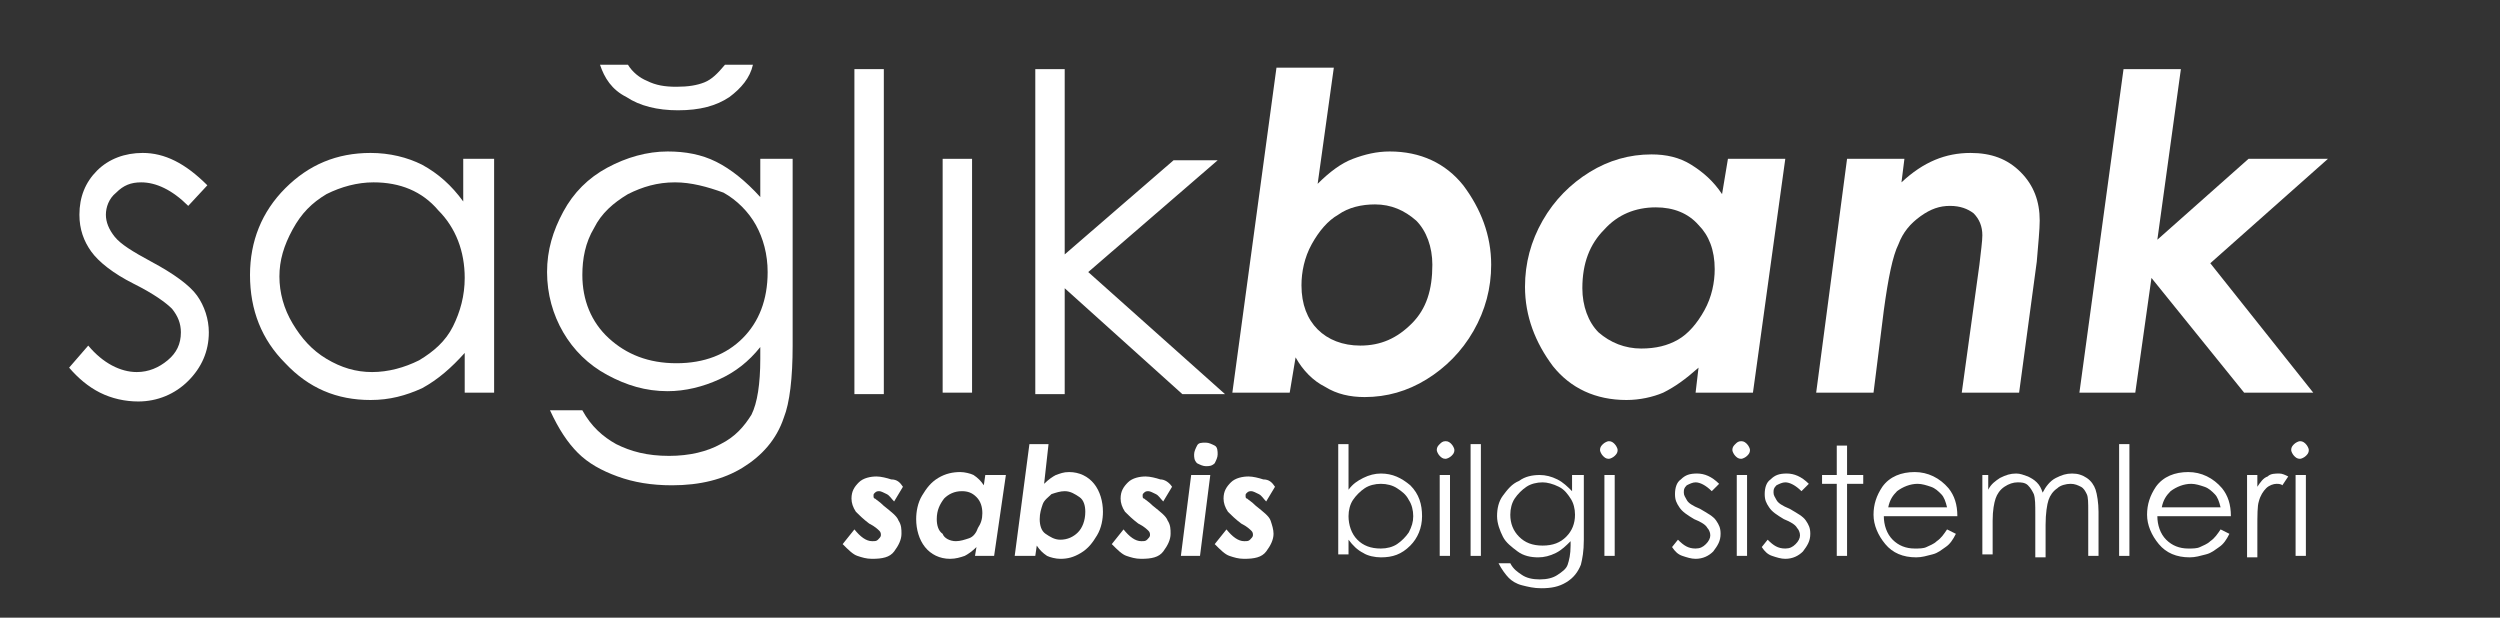 <?xml version="1.0" encoding="utf-8"?>
<!-- Generator: Adobe Illustrator 24.1.1, SVG Export Plug-In . SVG Version: 6.00 Build 0)  -->
<svg version="1.1" id="Layer_1" xmlns="http://www.w3.org/2000/svg" xmlns:xlink="http://www.w3.org/1999/xlink" x="0px" y="0px"
	 viewBox="0 0 170 42" style="enable-background:new 0 0 170 42;" xml:space="preserve">
<rect x="0" y="0" width="170" height="42" fill="#333333" stroke="none"/>
<style type="text/css">
	.st0{fill:#FFFFFF;}
</style>
<path class="st0" d="M14.1,12.6l-1.3,1.4c-1.1-1.1-2.2-1.6-3.2-1.6c-0.7,0-1.2,0.2-1.7,0.7c-0.5,0.4-0.7,1-0.7,1.5
	c0,0.5,0.2,1,0.6,1.5c0.4,0.5,1.2,1,2.5,1.7c1.5,0.8,2.6,1.6,3.1,2.3c0.5,0.7,0.8,1.6,0.8,2.5c0,1.3-0.5,2.4-1.4,3.3
	s-2.1,1.4-3.4,1.4c-0.9,0-1.8-0.2-2.6-0.6c-0.8-0.4-1.5-1-2.1-1.7l1.3-1.5c1,1.2,2.2,1.8,3.3,1.8c0.8,0,1.5-0.3,2.1-0.8
	s0.9-1.1,0.9-1.9c0-0.6-0.2-1.1-0.6-1.6c-0.4-0.4-1.2-1-2.6-1.7c-1.4-0.7-2.4-1.5-2.9-2.2c-0.5-0.7-0.8-1.5-0.8-2.5
	c0-1.2,0.4-2.2,1.2-3c0.8-0.8,1.9-1.2,3.1-1.2C11.2,10.4,12.6,11.1,14.1,12.6z"/>
<path class="st0" d="M33.6,10.8v15.9h-2V24c-0.9,1-1.8,1.8-2.9,2.4c-1.1,0.5-2.2,0.8-3.5,0.8c-2.3,0-4.2-0.8-5.8-2.5
	c-1.6-1.6-2.4-3.6-2.4-6c0-2.3,0.8-4.3,2.4-5.9s3.5-2.4,5.8-2.4c1.3,0,2.5,0.3,3.5,0.8c1.1,0.6,2,1.4,2.8,2.5v-2.9H33.6z M25.4,12.4
	c-1.1,0-2.2,0.3-3.2,0.8c-1,0.6-1.7,1.3-2.3,2.4s-0.9,2.1-0.9,3.2c0,1.1,0.3,2.2,0.9,3.2c0.6,1,1.3,1.8,2.3,2.4c1,0.6,2,0.9,3.1,0.9
	c1.1,0,2.2-0.3,3.2-0.8c1-0.6,1.8-1.3,2.3-2.3c0.5-1,0.8-2.1,0.8-3.3c0-1.8-0.6-3.4-1.8-4.6C28.7,13,27.2,12.4,25.4,12.4z"/>
<path class="st0" d="M51.9,10.8h2v12.7c0,2.2-0.2,3.9-0.6,4.9c-0.5,1.5-1.5,2.6-2.8,3.4c-1.3,0.8-2.9,1.2-4.8,1.2
	c-1.4,0-2.6-0.2-3.7-0.6s-2-0.9-2.7-1.6c-0.7-0.7-1.3-1.6-1.9-2.9h2.2c0.6,1.1,1.4,1.8,2.3,2.3c1,0.5,2.1,0.8,3.6,0.8
	c1.4,0,2.6-0.3,3.5-0.8c1-0.5,1.6-1.2,2.1-2c0.4-0.8,0.6-2.1,0.6-3.8v-0.8c-0.8,1-1.7,1.7-2.8,2.2c-1.1,0.5-2.3,0.8-3.5,0.8
	c-1.5,0-2.8-0.4-4.1-1.1c-1.3-0.7-2.3-1.7-3-2.9c-0.7-1.2-1.1-2.6-1.1-4.1c0-1.5,0.4-2.8,1.1-4.1c0.7-1.3,1.7-2.3,3-3
	c1.3-0.7,2.7-1.1,4.1-1.1c1.2,0,2.3,0.2,3.3,0.7c1,0.5,2,1.3,3,2.4V10.8z M45.9,12.4c-1.2,0-2.2,0.3-3.2,0.8c-1,0.6-1.8,1.3-2.3,2.3
	c-0.6,1-0.8,2.1-0.8,3.2c0,1.7,0.6,3.2,1.8,4.3s2.7,1.7,4.6,1.7c1.9,0,3.4-0.6,4.5-1.7s1.7-2.6,1.7-4.5c0-1.2-0.3-2.3-0.8-3.2
	c-0.5-0.9-1.3-1.7-2.2-2.2C48.1,12.7,47,12.4,45.9,12.4z M40.8,4.4h1.9c0.3,0.5,0.8,0.9,1.3,1.1c0.6,0.3,1.2,0.4,2,0.4
	c0.8,0,1.4-0.1,1.9-0.3c0.5-0.2,0.9-0.6,1.4-1.2h1.9C51,5.3,50.4,6,49.6,6.6c-0.9,0.6-2,0.9-3.5,0.9c-1.4,0-2.6-0.3-3.5-0.9
	C41.6,6.1,41.1,5.3,40.8,4.4z"/>
<path class="st0" d="M58.1,4.7h2v22.1h-2V4.7z"/>
<path class="st0" d="M64.1,10.8h2v15.9h-2V10.8z"/>
<path class="st0" d="M70.4,4.7h2v12.6l7.4-6.4h3l-8.8,7.6l9.3,8.3h-2.9l-8-7.2v7.2h-2V4.7z"/>
<path class="st0" d="M87.7,26.7h-3.9l3-22.1h3.9l-1.1,7.9c0.8-0.8,1.6-1.4,2.4-1.7s1.6-0.5,2.5-0.5c2.1,0,3.8,0.8,5,2.3
	c1.2,1.6,1.9,3.4,1.9,5.4c0,1.6-0.4,3.1-1.2,4.5c-0.8,1.4-1.9,2.5-3.2,3.3s-2.7,1.2-4.2,1.2c-1,0-1.9-0.2-2.7-0.7
	c-0.8-0.4-1.5-1.1-2-2L87.7,26.7z M93.5,13.9c-0.9,0-1.8,0.2-2.5,0.7c-0.7,0.4-1.3,1.1-1.8,2c-0.5,0.9-0.7,1.9-0.7,2.8
	c0,1.3,0.4,2.3,1.1,3s1.7,1.1,2.9,1.1c1.4,0,2.5-0.5,3.5-1.5c1-1,1.4-2.3,1.4-4c0-1.2-0.4-2.3-1.1-3C95.5,14.3,94.6,13.9,93.5,13.9z
	"/>
<path class="st0" d="M117.5,10.8h3.9l-2.2,15.9h-3.9l0.2-1.7c-0.9,0.8-1.6,1.3-2.4,1.7c-0.7,0.3-1.6,0.5-2.5,0.5
	c-2.1,0-3.8-0.8-5-2.3c-1.2-1.6-1.9-3.4-1.9-5.4c0-1.6,0.4-3.1,1.2-4.5c0.8-1.4,1.9-2.5,3.2-3.3c1.3-0.8,2.7-1.2,4.2-1.2
	c1,0,1.9,0.2,2.7,0.7c0.8,0.5,1.5,1.1,2.1,2L117.5,10.8z M111.6,23.7c1,0,1.8-0.2,2.5-0.6c0.7-0.4,1.3-1.1,1.8-2
	c0.5-0.9,0.7-1.9,0.7-2.8c0-1.3-0.4-2.3-1.1-3c-0.7-0.8-1.7-1.2-2.9-1.2c-1.4,0-2.6,0.5-3.5,1.5c-1,1-1.5,2.3-1.5,4
	c0,1.2,0.4,2.3,1.1,3C109.5,23.3,110.5,23.7,111.6,23.7z"/>
<path class="st0" d="M125.6,10.8h3.9l-0.2,1.6c1.5-1.4,3-2,4.7-2c1.4,0,2.5,0.4,3.4,1.3s1.3,2,1.3,3.3c0,0.6-0.1,1.6-0.2,2.8
	l-1.2,8.9h-3.9l1.2-8.7c0.1-0.9,0.2-1.6,0.2-2c0-0.6-0.2-1.1-0.6-1.5c-0.4-0.3-0.9-0.5-1.6-0.5c-0.7,0-1.3,0.2-2,0.7
	s-1.2,1.1-1.5,1.9c-0.4,0.8-0.7,2.3-1,4.5l-0.7,5.6h-3.9L125.6,10.8z"/>
<path class="st0" d="M144.4,4.7h3.9l-1.6,11.6l6.2-5.5h5.4l-8,7.1l7,8.8h-4.7l-6.3-7.8l-1.1,7.8h-3.8L144.4,4.7z"/>
<path class="st0" d="M61.4,33.1l-0.6,1c-0.2-0.2-0.3-0.4-0.5-0.5c-0.2-0.1-0.4-0.2-0.5-0.2c-0.1,0-0.2,0-0.3,0.1
	c-0.1,0.1-0.1,0.1-0.1,0.2c0,0.1,0,0.2,0.1,0.2c0.1,0.1,0.3,0.2,0.6,0.5c0.5,0.4,0.9,0.7,1,1c0.2,0.3,0.2,0.6,0.2,0.9
	c0,0.4-0.2,0.8-0.5,1.2c-0.3,0.4-0.8,0.5-1.5,0.5c-0.4,0-0.7-0.1-1-0.2s-0.6-0.4-1-0.8l0.8-1c0.4,0.5,0.8,0.8,1.2,0.8
	c0.2,0,0.3,0,0.4-0.1c0.1-0.1,0.2-0.2,0.2-0.3c0-0.1,0-0.2-0.1-0.3s-0.3-0.3-0.7-0.5c-0.4-0.3-0.7-0.6-0.9-0.8
	c-0.2-0.3-0.3-0.6-0.3-0.9c0-0.5,0.2-0.8,0.5-1.1c0.3-0.3,0.8-0.4,1.2-0.4c0.3,0,0.7,0.1,1,0.2C61,32.6,61.2,32.8,61.4,33.1z"/>
<path class="st0" d="M67,32.3h1.4l-0.8,5.5h-1.3l0.1-0.6c-0.3,0.3-0.6,0.5-0.8,0.6C65.3,37.9,65,38,64.6,38c-0.7,0-1.3-0.3-1.7-0.8
	c-0.4-0.5-0.6-1.2-0.6-1.9c0-0.5,0.1-1.1,0.4-1.6s0.6-0.9,1.1-1.2c0.5-0.3,1-0.4,1.5-0.4c0.3,0,0.7,0.1,0.9,0.2
	c0.3,0.2,0.5,0.4,0.7,0.7L67,32.3z M65,36.8c0.3,0,0.6-0.1,0.9-0.2s0.5-0.4,0.6-0.7c0.2-0.3,0.3-0.6,0.3-1c0-0.4-0.1-0.8-0.4-1.1
	c-0.3-0.3-0.6-0.4-1-0.4c-0.5,0-0.9,0.2-1.2,0.5c-0.3,0.4-0.5,0.8-0.5,1.4c0,0.4,0.1,0.8,0.4,1C64.2,36.6,64.6,36.8,65,36.8z"/>
<path class="st0" d="M70.4,37.8H69l1-7.6h1.3L71,32.9c0.3-0.3,0.6-0.5,0.8-0.6c0.3-0.1,0.5-0.2,0.9-0.2c0.7,0,1.3,0.3,1.7,0.8
	c0.4,0.5,0.6,1.2,0.6,1.9c0,0.5-0.1,1.1-0.4,1.6c-0.3,0.5-0.6,0.9-1.1,1.2c-0.5,0.3-0.9,0.4-1.4,0.4c-0.3,0-0.7-0.1-0.9-0.2
	c-0.3-0.2-0.5-0.4-0.7-0.7L70.4,37.8z M72.4,33.4c-0.3,0-0.6,0.1-0.9,0.2c-0.2,0.2-0.5,0.4-0.6,0.7s-0.2,0.6-0.2,1
	c0,0.4,0.1,0.8,0.4,1s0.6,0.4,1,0.4c0.5,0,0.9-0.2,1.2-0.5s0.5-0.8,0.5-1.4c0-0.4-0.1-0.8-0.4-1S72.8,33.4,72.4,33.4z"/>
<path class="st0" d="M79.7,33.1l-0.6,1c-0.2-0.2-0.3-0.4-0.5-0.5c-0.2-0.1-0.4-0.2-0.5-0.2c-0.1,0-0.2,0-0.3,0.1
	c-0.1,0.1-0.1,0.1-0.1,0.2c0,0.1,0,0.2,0.1,0.2c0.1,0.1,0.3,0.2,0.6,0.5c0.5,0.4,0.9,0.7,1,1c0.2,0.3,0.2,0.6,0.2,0.9
	c0,0.4-0.2,0.8-0.5,1.2c-0.3,0.4-0.8,0.5-1.5,0.5c-0.4,0-0.7-0.1-1-0.2s-0.6-0.4-1-0.8l0.8-1c0.4,0.5,0.8,0.8,1.2,0.8
	c0.2,0,0.3,0,0.4-0.1c0.1-0.1,0.2-0.2,0.2-0.3c0-0.1,0-0.2-0.1-0.3s-0.3-0.3-0.7-0.5c-0.4-0.3-0.7-0.6-0.9-0.8
	c-0.2-0.3-0.3-0.6-0.3-0.9c0-0.5,0.2-0.8,0.5-1.1c0.3-0.3,0.8-0.4,1.2-0.4c0.3,0,0.7,0.1,1,0.2C79.2,32.6,79.5,32.8,79.7,33.1z"/>
<path class="st0" d="M81,32.3h1.3l-0.7,5.5h-1.3L81,32.3z M82,30.1c0.2,0,0.4,0.1,0.6,0.2s0.2,0.4,0.2,0.6c0,0.2-0.1,0.4-0.2,0.6
	c-0.2,0.2-0.4,0.2-0.6,0.2c-0.2,0-0.4-0.1-0.6-0.2c-0.2-0.2-0.2-0.4-0.2-0.6c0-0.2,0.1-0.4,0.2-0.6C81.5,30.1,81.7,30.1,82,30.1z"/>
<path class="st0" d="M86.7,33.1l-0.6,1c-0.2-0.2-0.3-0.4-0.5-0.5c-0.2-0.1-0.4-0.2-0.5-0.2c-0.1,0-0.2,0-0.3,0.1
	c-0.1,0.1-0.1,0.1-0.1,0.2c0,0.1,0,0.2,0.1,0.2c0.1,0.1,0.3,0.2,0.6,0.5c0.5,0.4,0.9,0.7,1,1s0.2,0.6,0.2,0.9c0,0.4-0.2,0.8-0.5,1.2
	c-0.3,0.4-0.8,0.5-1.5,0.5c-0.4,0-0.7-0.1-1-0.2c-0.3-0.1-0.6-0.4-1-0.8l0.8-1c0.4,0.5,0.8,0.8,1.2,0.8c0.2,0,0.3,0,0.4-0.1
	c0.1-0.1,0.2-0.2,0.2-0.3c0-0.1,0-0.2-0.1-0.3s-0.3-0.3-0.7-0.5c-0.4-0.3-0.7-0.6-0.9-0.8c-0.2-0.3-0.3-0.6-0.3-0.9
	c0-0.5,0.2-0.8,0.5-1.1c0.3-0.3,0.8-0.4,1.2-0.4c0.3,0,0.7,0.1,1,0.2C86.3,32.6,86.5,32.8,86.7,33.1z"/>
<path class="st0" d="M91,37.8v-7.6h0.7v3.1c0.3-0.4,0.6-0.6,1-0.8c0.4-0.2,0.8-0.3,1.2-0.3c0.8,0,1.4,0.3,2,0.8
	c0.6,0.6,0.8,1.3,0.8,2.1c0,0.8-0.3,1.5-0.8,2c-0.6,0.6-1.2,0.8-2,0.8c-0.4,0-0.9-0.1-1.2-0.3c-0.4-0.2-0.7-0.5-1-0.9v1H91z
	 M93.9,37.3c0.4,0,0.8-0.1,1.1-0.3c0.3-0.2,0.6-0.5,0.8-0.8c0.2-0.4,0.3-0.7,0.3-1.1s-0.1-0.8-0.3-1.1c-0.2-0.4-0.5-0.6-0.8-0.8
	c-0.3-0.2-0.7-0.3-1.1-0.3c-0.4,0-0.8,0.1-1.1,0.3c-0.3,0.2-0.6,0.5-0.8,0.8c-0.2,0.3-0.3,0.7-0.3,1.1c0,0.6,0.2,1.2,0.6,1.6
	C92.7,37.1,93.2,37.3,93.9,37.3z"/>
<path class="st0" d="M98.3,30c0.2,0,0.3,0.1,0.4,0.2c0.1,0.1,0.2,0.3,0.2,0.4c0,0.2-0.1,0.3-0.2,0.4c-0.1,0.1-0.3,0.2-0.4,0.2
	c-0.2,0-0.3-0.1-0.4-0.2c-0.1-0.1-0.2-0.3-0.2-0.4c0-0.2,0.1-0.3,0.2-0.4C98,30.1,98.1,30,98.3,30z M97.9,32.3h0.7v5.5h-0.7V32.3z"
	/>
<path class="st0" d="M100,30.2h0.7v7.6H100V30.2z"/>
<path class="st0" d="M107,32.3h0.7v4.4c0,0.8-0.1,1.3-0.2,1.7c-0.2,0.5-0.5,0.9-1,1.2c-0.5,0.3-1,0.4-1.7,0.4
	c-0.5,0-0.9-0.1-1.3-0.2c-0.4-0.1-0.7-0.3-0.9-0.5c-0.2-0.2-0.5-0.6-0.7-1h0.8c0.2,0.4,0.5,0.6,0.8,0.8c0.3,0.2,0.7,0.3,1.2,0.3
	c0.5,0,0.9-0.1,1.2-0.3s0.6-0.4,0.7-0.7c0.1-0.3,0.2-0.7,0.2-1.3v-0.3c-0.3,0.3-0.6,0.6-1,0.8c-0.4,0.2-0.8,0.3-1.2,0.3
	c-0.5,0-1-0.1-1.4-0.4c-0.4-0.3-0.8-0.6-1-1c-0.2-0.4-0.4-0.9-0.4-1.4s0.1-1,0.4-1.4s0.6-0.8,1.1-1c0.4-0.3,0.9-0.4,1.4-0.4
	c0.4,0,0.8,0.1,1.2,0.3c0.4,0.2,0.7,0.5,1,0.8V32.3z M104.9,32.8c-0.4,0-0.8,0.1-1.1,0.3s-0.6,0.5-0.8,0.8s-0.3,0.7-0.3,1.1
	c0,0.6,0.2,1.1,0.6,1.5c0.4,0.4,0.9,0.6,1.6,0.6c0.7,0,1.2-0.2,1.6-0.6c0.4-0.4,0.6-0.9,0.6-1.5c0-0.4-0.1-0.8-0.3-1.1
	c-0.2-0.3-0.4-0.6-0.8-0.8C105.6,32.9,105.2,32.8,104.9,32.8z"/>
<path class="st0" d="M109.4,30c0.2,0,0.3,0.1,0.4,0.2c0.1,0.1,0.2,0.3,0.2,0.4c0,0.2-0.1,0.3-0.2,0.4c-0.1,0.1-0.3,0.2-0.4,0.2
	c-0.2,0-0.3-0.1-0.4-0.2c-0.1-0.1-0.2-0.3-0.2-0.4c0-0.2,0.1-0.3,0.2-0.4C109.1,30.1,109.3,30,109.4,30z M109.1,32.3h0.7v5.5h-0.7
	V32.3z"/>
<path class="st0" d="M116.9,32.9l-0.5,0.5c-0.4-0.4-0.8-0.6-1.1-0.6c-0.2,0-0.4,0.1-0.6,0.2c-0.2,0.2-0.2,0.3-0.2,0.5
	c0,0.2,0.1,0.3,0.2,0.5c0.1,0.2,0.4,0.4,0.9,0.6c0.5,0.3,0.9,0.5,1.1,0.8c0.2,0.3,0.3,0.5,0.3,0.9c0,0.5-0.2,0.8-0.5,1.2
	c-0.3,0.3-0.7,0.5-1.2,0.5c-0.3,0-0.6-0.1-0.9-0.2c-0.3-0.1-0.5-0.3-0.7-0.6l0.4-0.5c0.4,0.4,0.7,0.6,1.2,0.6c0.3,0,0.5-0.1,0.7-0.3
	c0.2-0.2,0.3-0.4,0.3-0.6c0-0.2-0.1-0.4-0.2-0.5c-0.1-0.2-0.4-0.4-0.9-0.6c-0.5-0.3-0.8-0.5-1-0.8c-0.2-0.3-0.3-0.5-0.3-0.9
	c0-0.4,0.1-0.8,0.4-1c0.3-0.3,0.6-0.4,1.1-0.4C115.9,32.2,116.4,32.4,116.9,32.9z"/>
<path class="st0" d="M118.4,30c0.2,0,0.3,0.1,0.4,0.2c0.1,0.1,0.2,0.3,0.2,0.4c0,0.2-0.1,0.3-0.2,0.4c-0.1,0.1-0.3,0.2-0.4,0.2
	c-0.2,0-0.3-0.1-0.4-0.2c-0.1-0.1-0.2-0.3-0.2-0.4c0-0.2,0.1-0.3,0.2-0.4C118.1,30.1,118.2,30,118.4,30z M118.1,32.3h0.7v5.5h-0.7
	V32.3z"/>
<path class="st0" d="M123,32.9l-0.5,0.5c-0.4-0.4-0.8-0.6-1.1-0.6c-0.2,0-0.4,0.1-0.6,0.2c-0.2,0.2-0.2,0.3-0.2,0.5
	c0,0.2,0.1,0.3,0.2,0.5c0.1,0.2,0.4,0.4,0.9,0.6c0.5,0.3,0.9,0.5,1.1,0.8c0.2,0.3,0.3,0.5,0.3,0.9c0,0.5-0.2,0.8-0.5,1.2
	c-0.3,0.3-0.7,0.5-1.2,0.5c-0.3,0-0.6-0.1-0.9-0.2c-0.3-0.1-0.5-0.3-0.7-0.6l0.4-0.5c0.4,0.4,0.7,0.6,1.2,0.6c0.3,0,0.5-0.1,0.7-0.3
	c0.2-0.2,0.3-0.4,0.3-0.6c0-0.2-0.1-0.4-0.2-0.5c-0.1-0.2-0.4-0.4-0.9-0.6c-0.5-0.3-0.8-0.5-1-0.8c-0.2-0.3-0.3-0.5-0.3-0.9
	c0-0.4,0.1-0.8,0.4-1c0.3-0.3,0.6-0.4,1.1-0.4C122,32.2,122.5,32.4,123,32.9z"/>
<path class="st0" d="M124.9,30.3h0.7v2h1.1v0.6h-1.1v4.9h-0.7v-4.9h-1v-0.6h1V30.3z"/>
<path class="st0" d="M132.4,36l0.6,0.3c-0.2,0.4-0.4,0.7-0.7,0.9s-0.5,0.4-0.9,0.5s-0.7,0.2-1.1,0.2c-0.9,0-1.6-0.3-2.1-0.9
	c-0.5-0.6-0.8-1.3-0.8-2c0-0.7,0.2-1.3,0.6-1.9c0.5-0.7,1.3-1,2.2-1c0.9,0,1.7,0.4,2.3,1.1c0.4,0.5,0.6,1.1,0.6,1.9h-5
	c0,0.6,0.2,1.2,0.6,1.6c0.4,0.4,0.9,0.6,1.5,0.6c0.3,0,0.6,0,0.8-0.1s0.5-0.2,0.7-0.4C132,36.6,132.2,36.3,132.4,36z M132.4,34.5
	c-0.1-0.4-0.2-0.7-0.4-0.9c-0.2-0.2-0.4-0.4-0.7-0.5s-0.6-0.2-0.9-0.2c-0.5,0-1,0.2-1.4,0.5c-0.3,0.3-0.5,0.6-0.6,1.1H132.4z"/>
<path class="st0" d="M134.5,32.3h0.7v1c0.2-0.4,0.5-0.6,0.8-0.8c0.4-0.2,0.7-0.3,1.1-0.3c0.3,0,0.5,0.1,0.8,0.2
	c0.2,0.1,0.4,0.2,0.6,0.4c0.2,0.2,0.3,0.4,0.4,0.7c0.2-0.4,0.5-0.8,0.9-1c0.4-0.2,0.7-0.3,1.1-0.3c0.4,0,0.7,0.1,1,0.3
	c0.3,0.2,0.5,0.5,0.6,0.8c0.1,0.3,0.2,0.9,0.2,1.5v3H142v-3c0-0.6,0-1-0.1-1.2c-0.1-0.2-0.2-0.4-0.4-0.5c-0.2-0.1-0.4-0.2-0.7-0.2
	c-0.3,0-0.7,0.1-0.9,0.3c-0.3,0.2-0.5,0.5-0.6,0.8c-0.1,0.3-0.2,0.9-0.2,1.7v2.2h-0.7V35c0-0.7,0-1.1-0.1-1.4
	c-0.1-0.2-0.2-0.4-0.4-0.6s-0.5-0.2-0.7-0.2c-0.3,0-0.6,0.1-0.9,0.3c-0.3,0.2-0.5,0.5-0.6,0.8c-0.1,0.3-0.2,0.8-0.2,1.5v2.3h-0.7
	V32.3z"/>
<path class="st0" d="M144.1,30.2h0.7v7.6h-0.7V30.2z"/>
<path class="st0" d="M151,36l0.6,0.3c-0.2,0.4-0.4,0.7-0.7,0.9s-0.5,0.4-0.9,0.5s-0.7,0.2-1.1,0.2c-0.9,0-1.6-0.3-2.1-0.9
	c-0.5-0.6-0.8-1.3-0.8-2c0-0.7,0.2-1.3,0.6-1.9c0.5-0.7,1.3-1,2.2-1c0.9,0,1.7,0.4,2.3,1.1c0.4,0.5,0.6,1.1,0.6,1.9h-5
	c0,0.6,0.2,1.2,0.6,1.6c0.4,0.4,0.9,0.6,1.5,0.6c0.3,0,0.6,0,0.8-0.1s0.5-0.2,0.7-0.4C150.6,36.6,150.8,36.3,151,36z M151,34.5
	c-0.1-0.4-0.2-0.7-0.4-0.9c-0.2-0.2-0.4-0.4-0.7-0.5s-0.6-0.2-0.9-0.2c-0.5,0-1,0.2-1.4,0.5c-0.3,0.3-0.5,0.6-0.6,1.1H151z"/>
<path class="st0" d="M152.8,32.3h0.7v0.8c0.2-0.3,0.4-0.6,0.7-0.7c0.2-0.2,0.5-0.2,0.8-0.2c0.2,0,0.4,0.1,0.6,0.2l-0.4,0.6
	c-0.1-0.1-0.3-0.1-0.4-0.1c-0.2,0-0.5,0.1-0.7,0.3s-0.4,0.5-0.5,0.9c-0.1,0.3-0.1,0.9-0.1,1.9v1.9h-0.7V32.3z"/>
<path class="st0" d="M156.4,30c0.2,0,0.3,0.1,0.4,0.2c0.1,0.1,0.2,0.3,0.2,0.4c0,0.2-0.1,0.3-0.2,0.4c-0.1,0.1-0.3,0.2-0.4,0.2
	c-0.2,0-0.3-0.1-0.4-0.2c-0.1-0.1-0.2-0.3-0.2-0.4c0-0.2,0.1-0.3,0.2-0.4C156.1,30.1,156.3,30,156.4,30z M156.1,32.3h0.7v5.5h-0.7
	V32.3z"/>
</svg>
